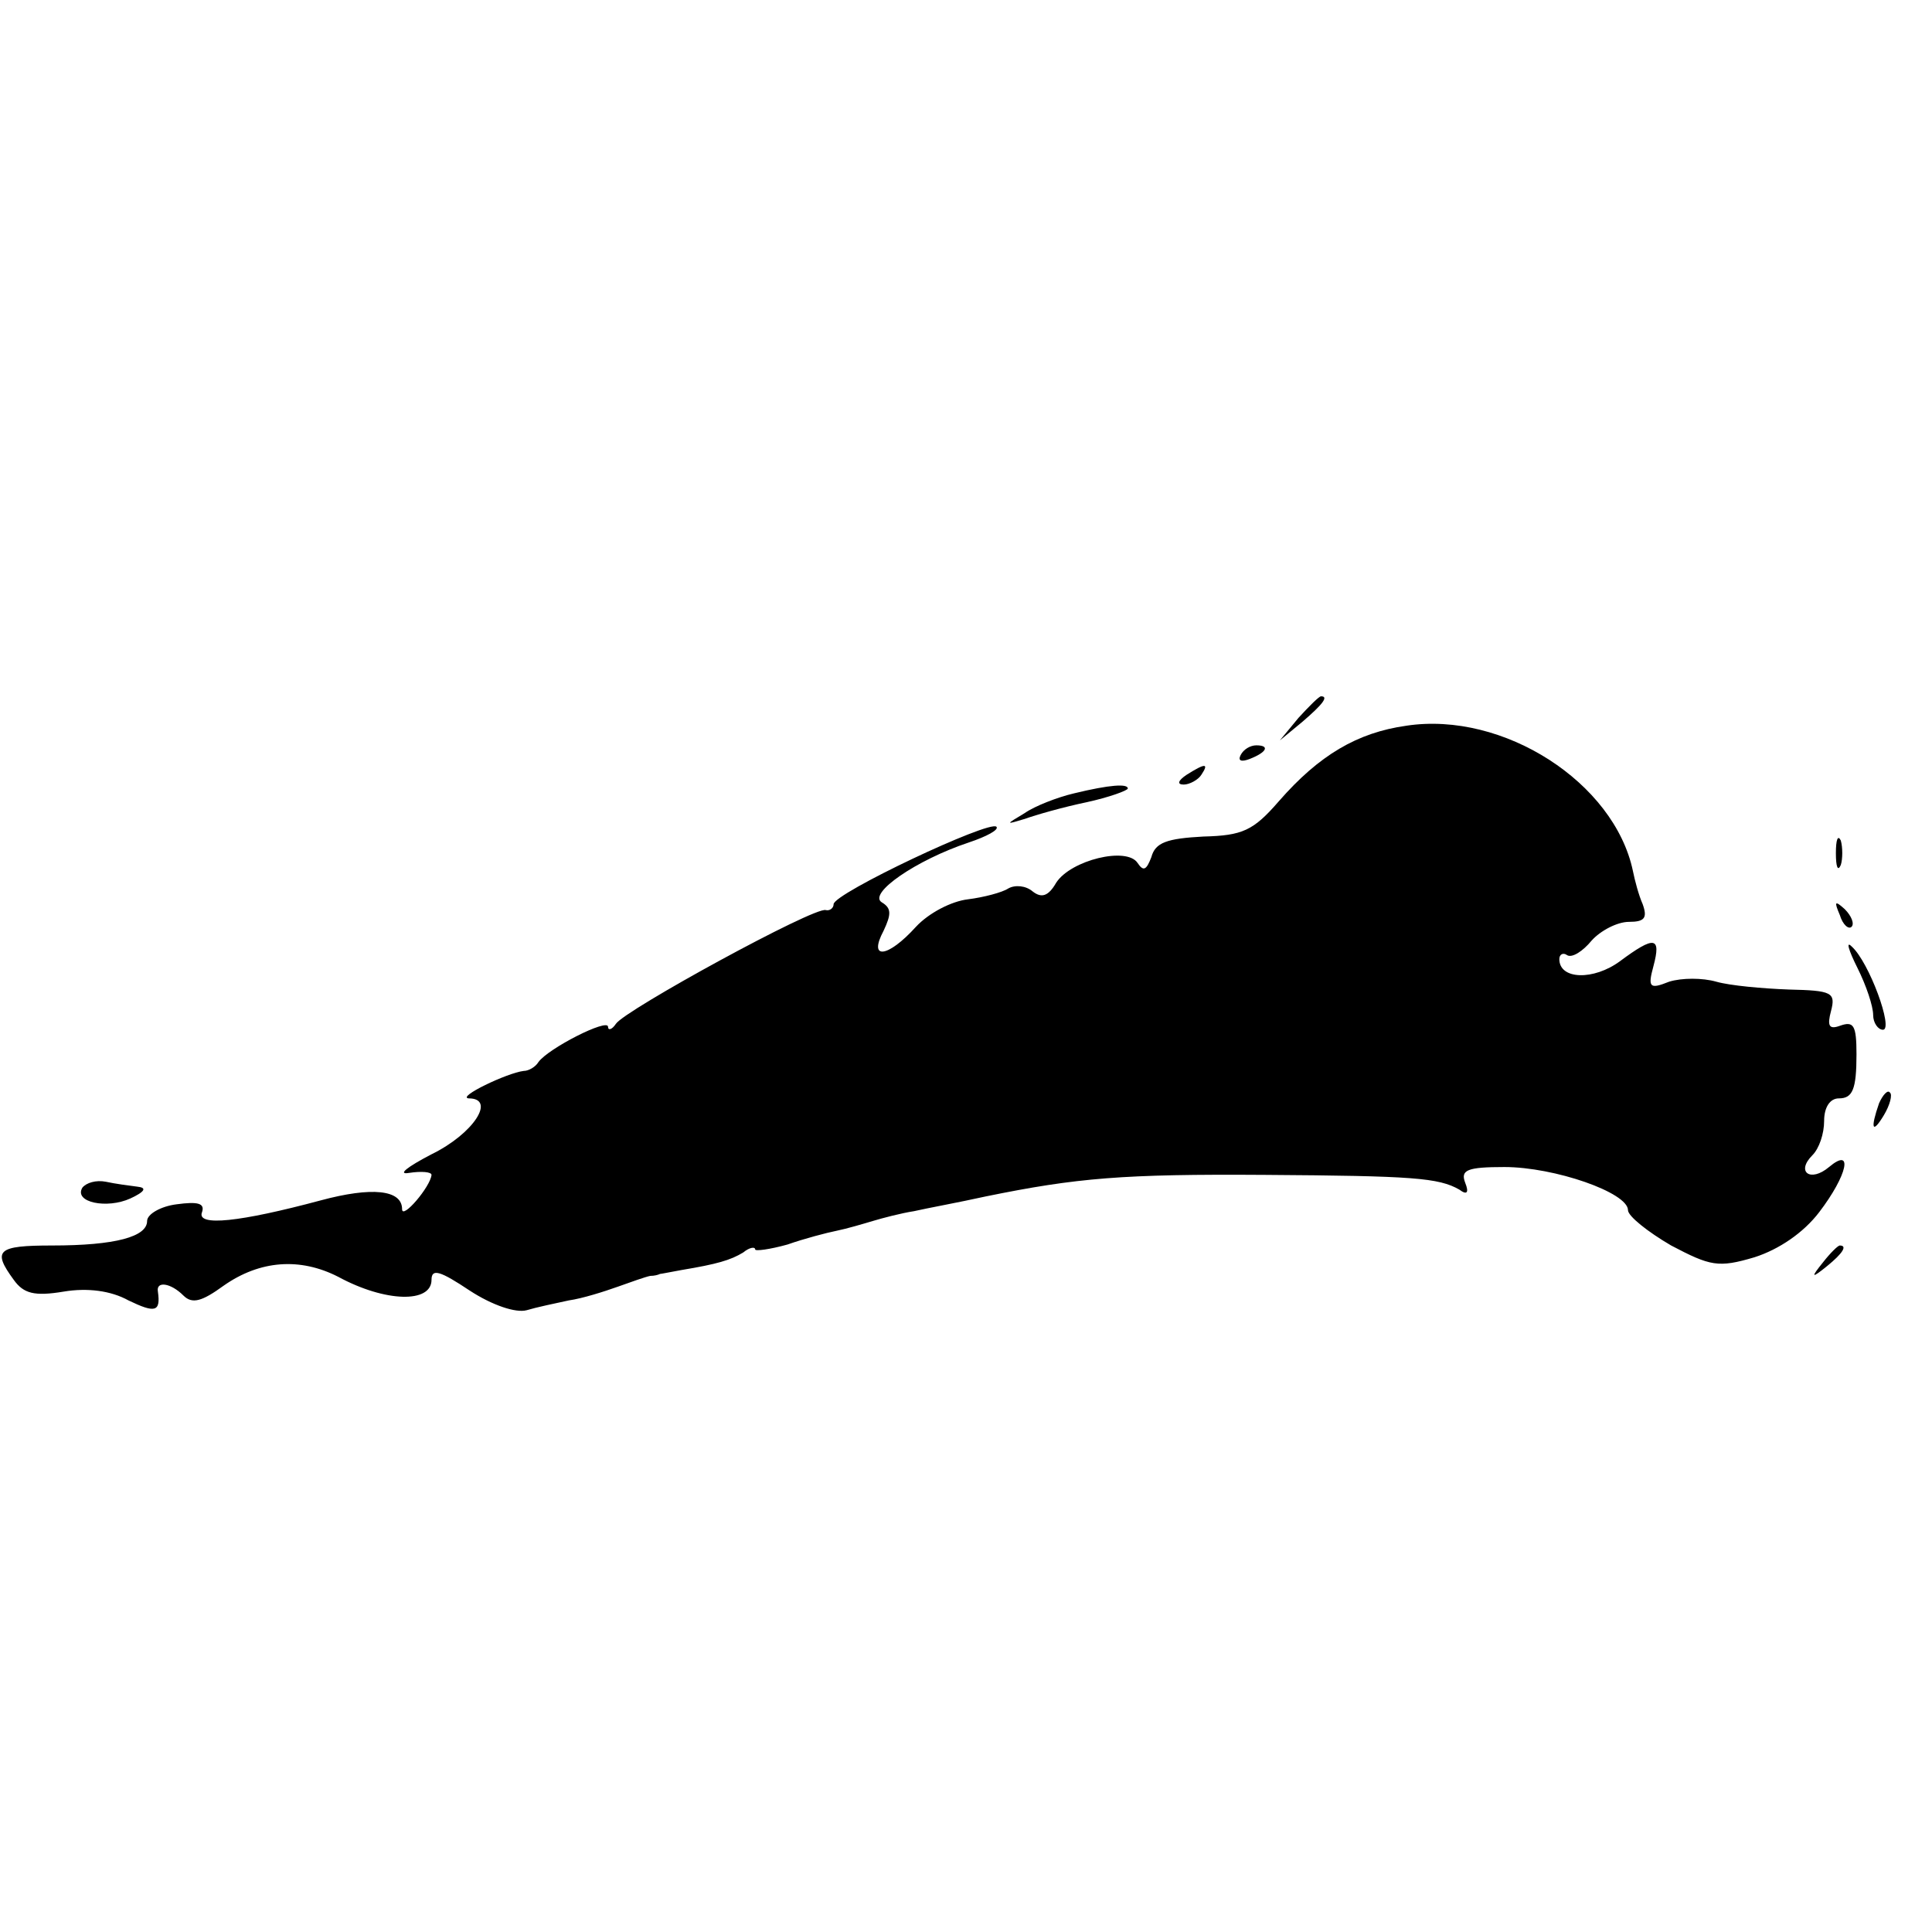 <?xml version="1.0" standalone="no"?>
<!DOCTYPE svg PUBLIC "-//W3C//DTD SVG 20010904//EN"
 "http://www.w3.org/TR/2001/REC-SVG-20010904/DTD/svg10.dtd">
<svg version="1.0" xmlns="http://www.w3.org/2000/svg"
 width="197pt" height="197pt" viewBox="0 0 197 197"
 preserveAspectRatio="xMidYMid meet">
<g transform="translate(0,197) scale(0.1,-0.1)"
fill="#000000" stroke="none">
<path d="M1324 1238 l-19 -23 23 19 c21 18 27 26 19 26 -2 0 -12 -10 -23 -22z"/>
<path d="M1434 1230 c-50 -7 -89 -30 -130 -77 -26 -30 -37 -35 -77 -36 -37 -2
-49 -6 -53 -21 -5 -13 -8 -15 -14 -6 -11 17 -68 3 -83 -20 -8 -14 -15 -16 -24
-9 -7 6 -18 7 -25 3 -6 -4 -25 -9 -41 -11 -17 -2 -40 -14 -53 -28 -29 -32 -49
-34 -33 -4 8 17 8 23 -2 29 -14 9 35 43 89 61 18 6 31 13 28 16 -7 7 -166 -68
-166 -79 0 -4 -4 -7 -8 -6 -11 4 -205 -102 -214 -116 -4 -6 -8 -7 -8 -3 0 9
-61 -22 -71 -36 -3 -5 -10 -9 -15 -9 -17 -2 -69 -27 -56 -28 28 0 5 -36 -38
-57 -25 -13 -35 -21 -23 -19 13 2 23 1 23 -2 -1 -12 -30 -46 -30 -35 0 20 -31
23 -83 9 -82 -22 -127 -27 -121 -12 3 9 -4 11 -26 8 -16 -2 -30 -10 -30 -17 0
-16 -32 -25 -97 -25 -56 0 -61 -5 -39 -35 10 -14 21 -17 51 -12 24 4 48 1 66
-9 27 -13 33 -12 30 9 -2 11 13 9 26 -4 9 -9 19 -6 41 10 37 26 78 29 117 9
48 -26 95 -27 95 -3 0 12 9 9 39 -11 23 -15 47 -23 58 -20 10 3 29 7 43 10 14
2 36 9 50 14 14 5 28 10 33 11 4 0 8 1 10 2 1 0 11 2 22 4 36 6 50 10 63 18 6
5 12 6 12 3 0 -2 15 0 33 5 17 6 40 12 50 14 10 2 27 7 37 10 10 3 29 8 42 10
13 3 46 9 73 15 93 19 140 23 285 22 151 -1 177 -3 198 -15 8 -6 10 -3 6 7 -5
13 2 16 40 16 51 0 126 -26 126 -44 0 -6 20 -22 44 -36 40 -21 48 -23 85 -12
25 8 50 25 66 46 29 38 35 67 10 46 -19 -16 -34 -5 -17 12 7 7 12 22 12 35 0
14 6 23 15 23 14 0 18 9 18 45 0 30 -3 34 -17 29 -11 -4 -13 0 -9 15 5 19 1
21 -43 22 -27 1 -60 4 -74 8 -14 4 -35 4 -48 0 -20 -8 -22 -6 -16 16 8 30 1
31 -34 5 -27 -20 -62 -19 -62 2 0 5 4 7 8 4 5 -3 16 4 25 15 9 10 26 19 38 19
16 0 19 4 14 18 -4 9 -8 24 -10 34 -19 90 -132 163 -231 148z"/>
<path d="M1265 1200 c-3 -6 1 -7 9 -4 18 7 21 14 7 14 -6 0 -13 -4 -16 -10z"/>
<path d="M1210 1180 c-9 -6 -10 -10 -3 -10 6 0 15 5 18 10 8 12 4 12 -15 0z"/>
<path d="M1095 1161 c-17 -4 -40 -13 -50 -20 -20 -12 -20 -12 0 -6 11 4 39 12
63 17 23 5 42 12 42 14 0 5 -18 4 -55 -5z"/>
<path d="M1872 1100 c0 -14 2 -19 5 -12 2 6 2 18 0 25 -3 6 -5 1 -5 -13z"/>
<path d="M1876 1037 c3 -10 9 -15 12 -12 3 3 0 11 -7 18 -10 9 -11 8 -5 -6z"/>
<path d="M1894 983 c9 -18 16 -39 16 -48 0 -8 5 -15 10 -15 11 0 -14 69 -32
85 -6 6 -3 -4 6 -22z"/>
<path d="M1916 845 c-9 -26 -7 -32 5 -12 6 10 9 21 6 23 -2 3 -7 -2 -11 -11z"/>
<path d="M84 759 c-9 -15 25 -22 49 -11 15 7 17 11 7 12 -8 1 -23 3 -32 5 -10
2 -20 -1 -24 -6z"/>
<path d="M1859 683 c-13 -16 -12 -17 4 -4 16 13 21 21 13 21 -2 0 -10 -8 -17
-17z"/>
</g>
</svg>
